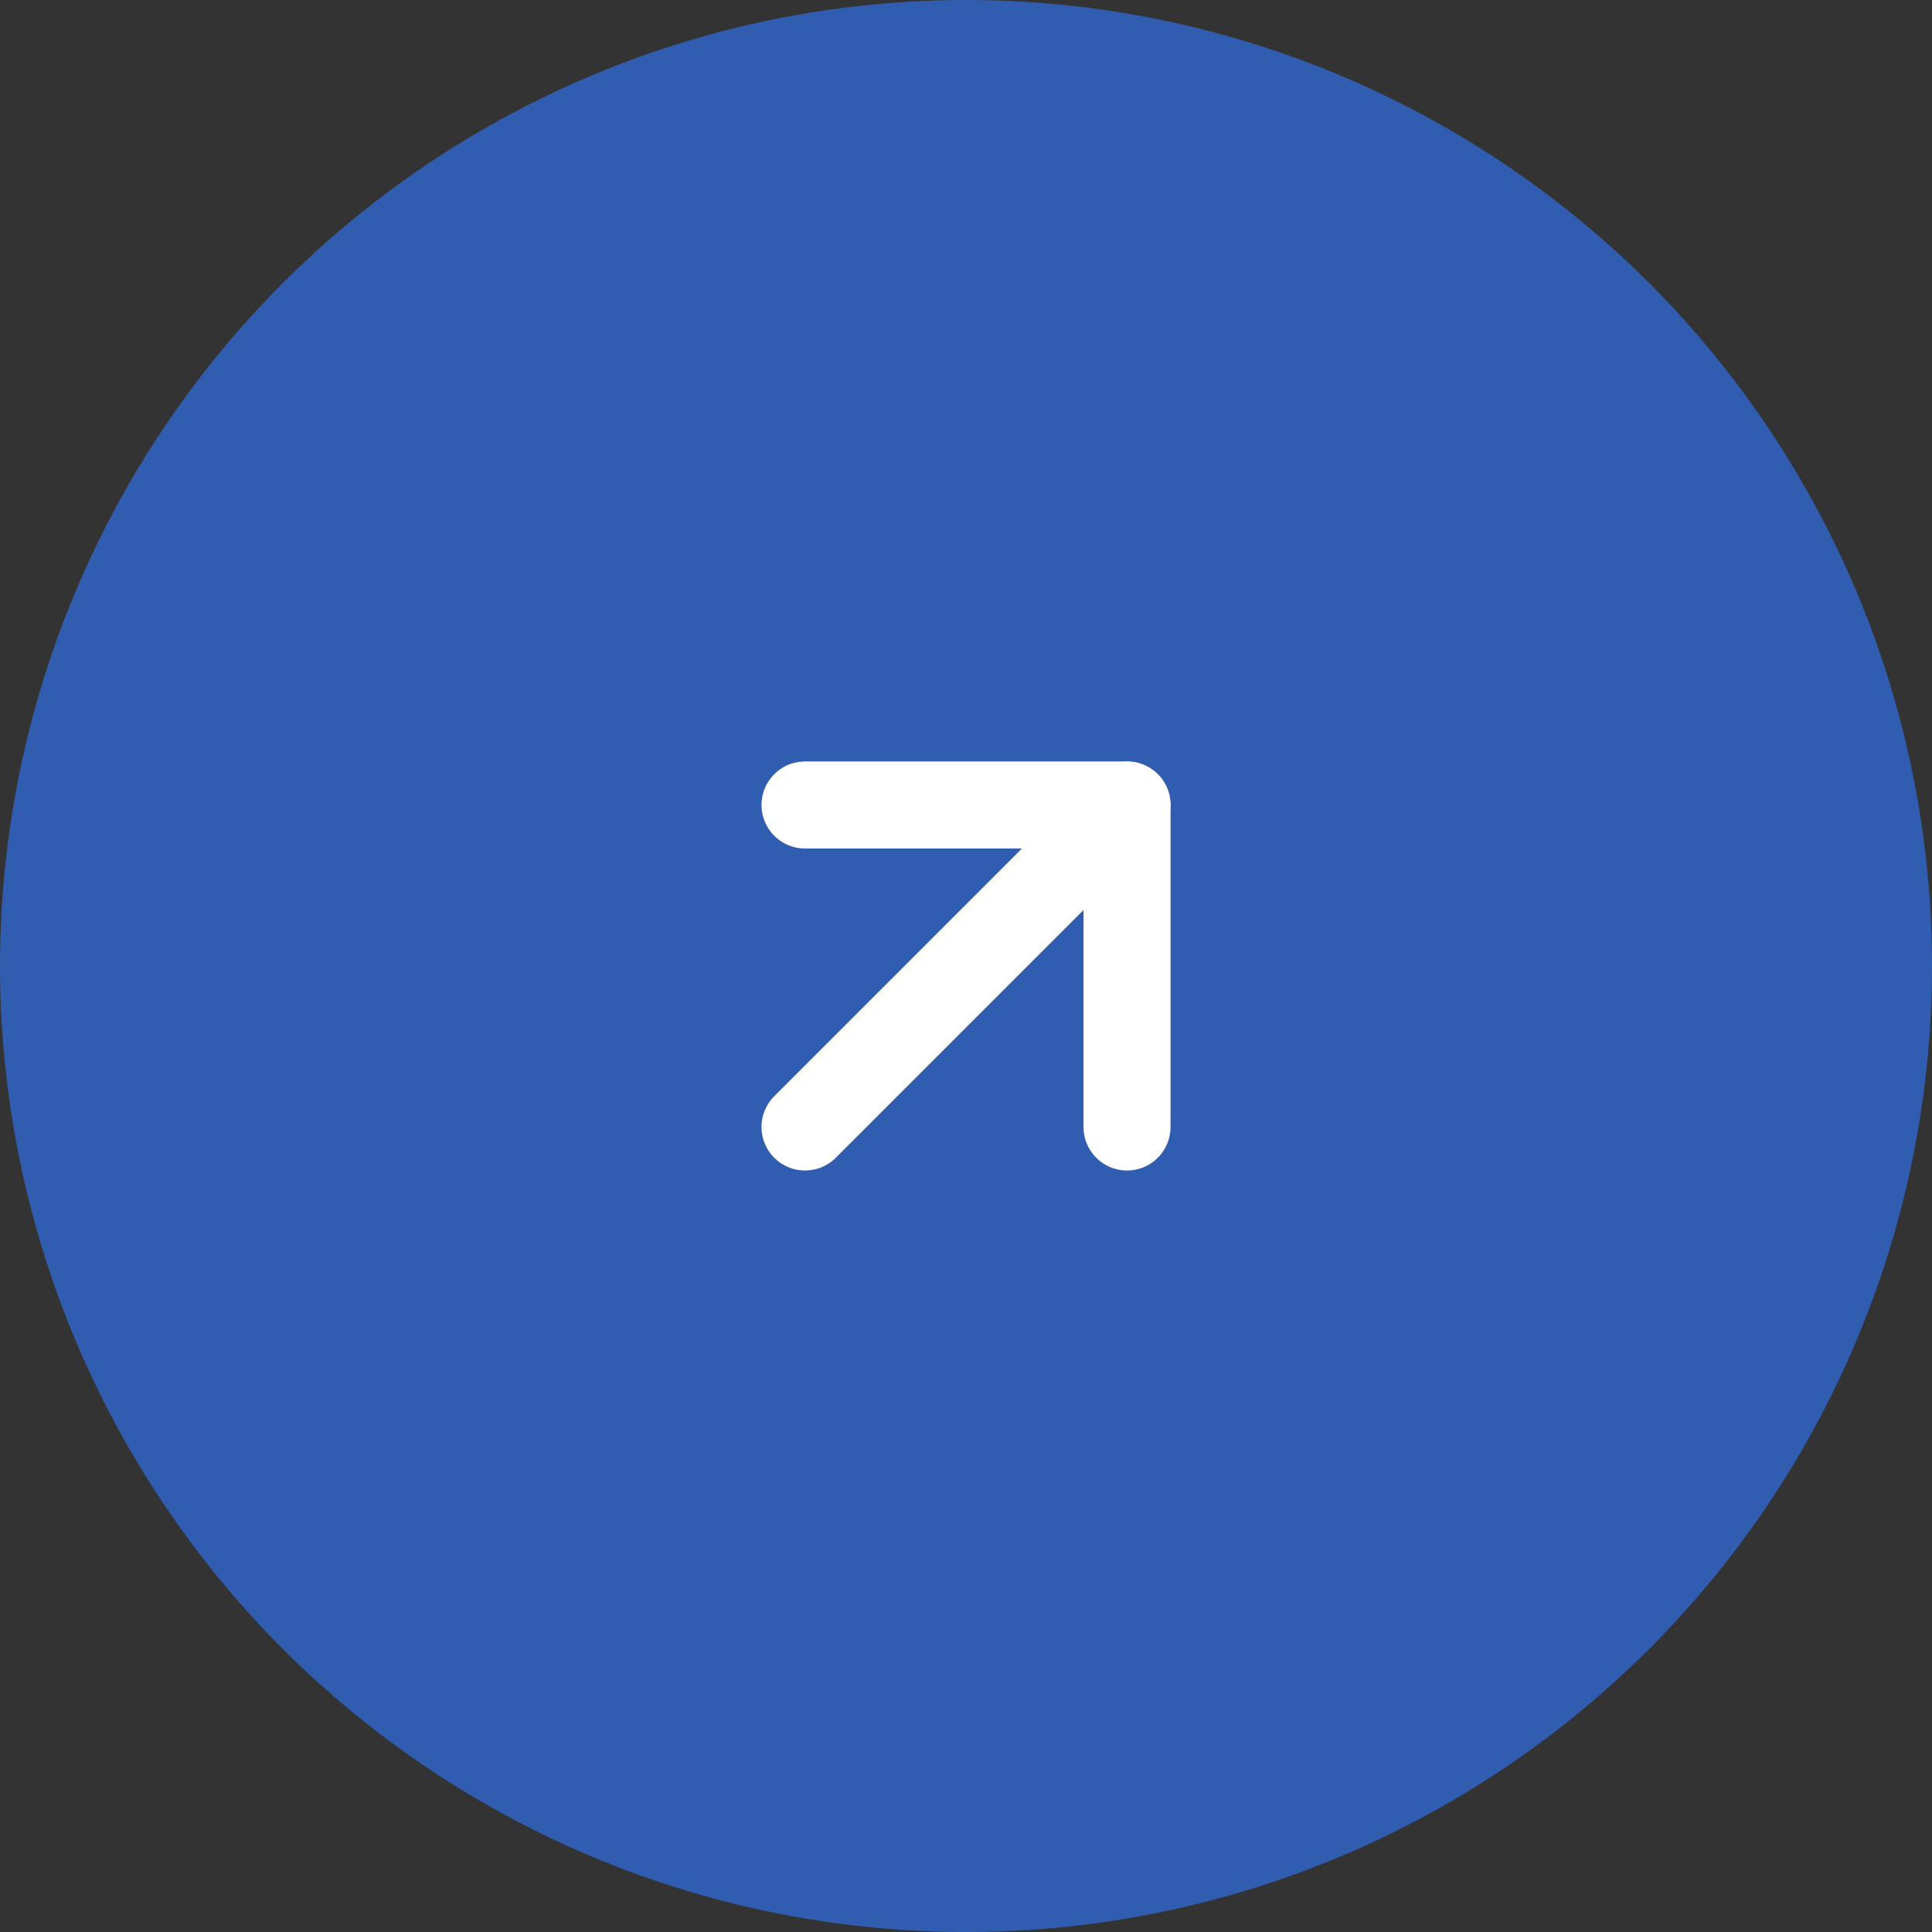 <svg width="62" height="62" viewBox="0 0 62 62" fill="none" xmlns="http://www.w3.org/2000/svg">
<rect x="0" y="0" width="62" height="62" fill="#333333" stroke="none"/>
<circle cx="31" cy="31" r="31" fill="#315DB0"/>
<path d="M25.834 36.166L36.167 25.833" stroke="white" stroke-width="2.793" stroke-linecap="round" stroke-linejoin="round"/>
<path d="M25.834 25.833H36.167V36.166" stroke="white" stroke-width="2.793" stroke-linecap="round" stroke-linejoin="round"/>
</svg>
